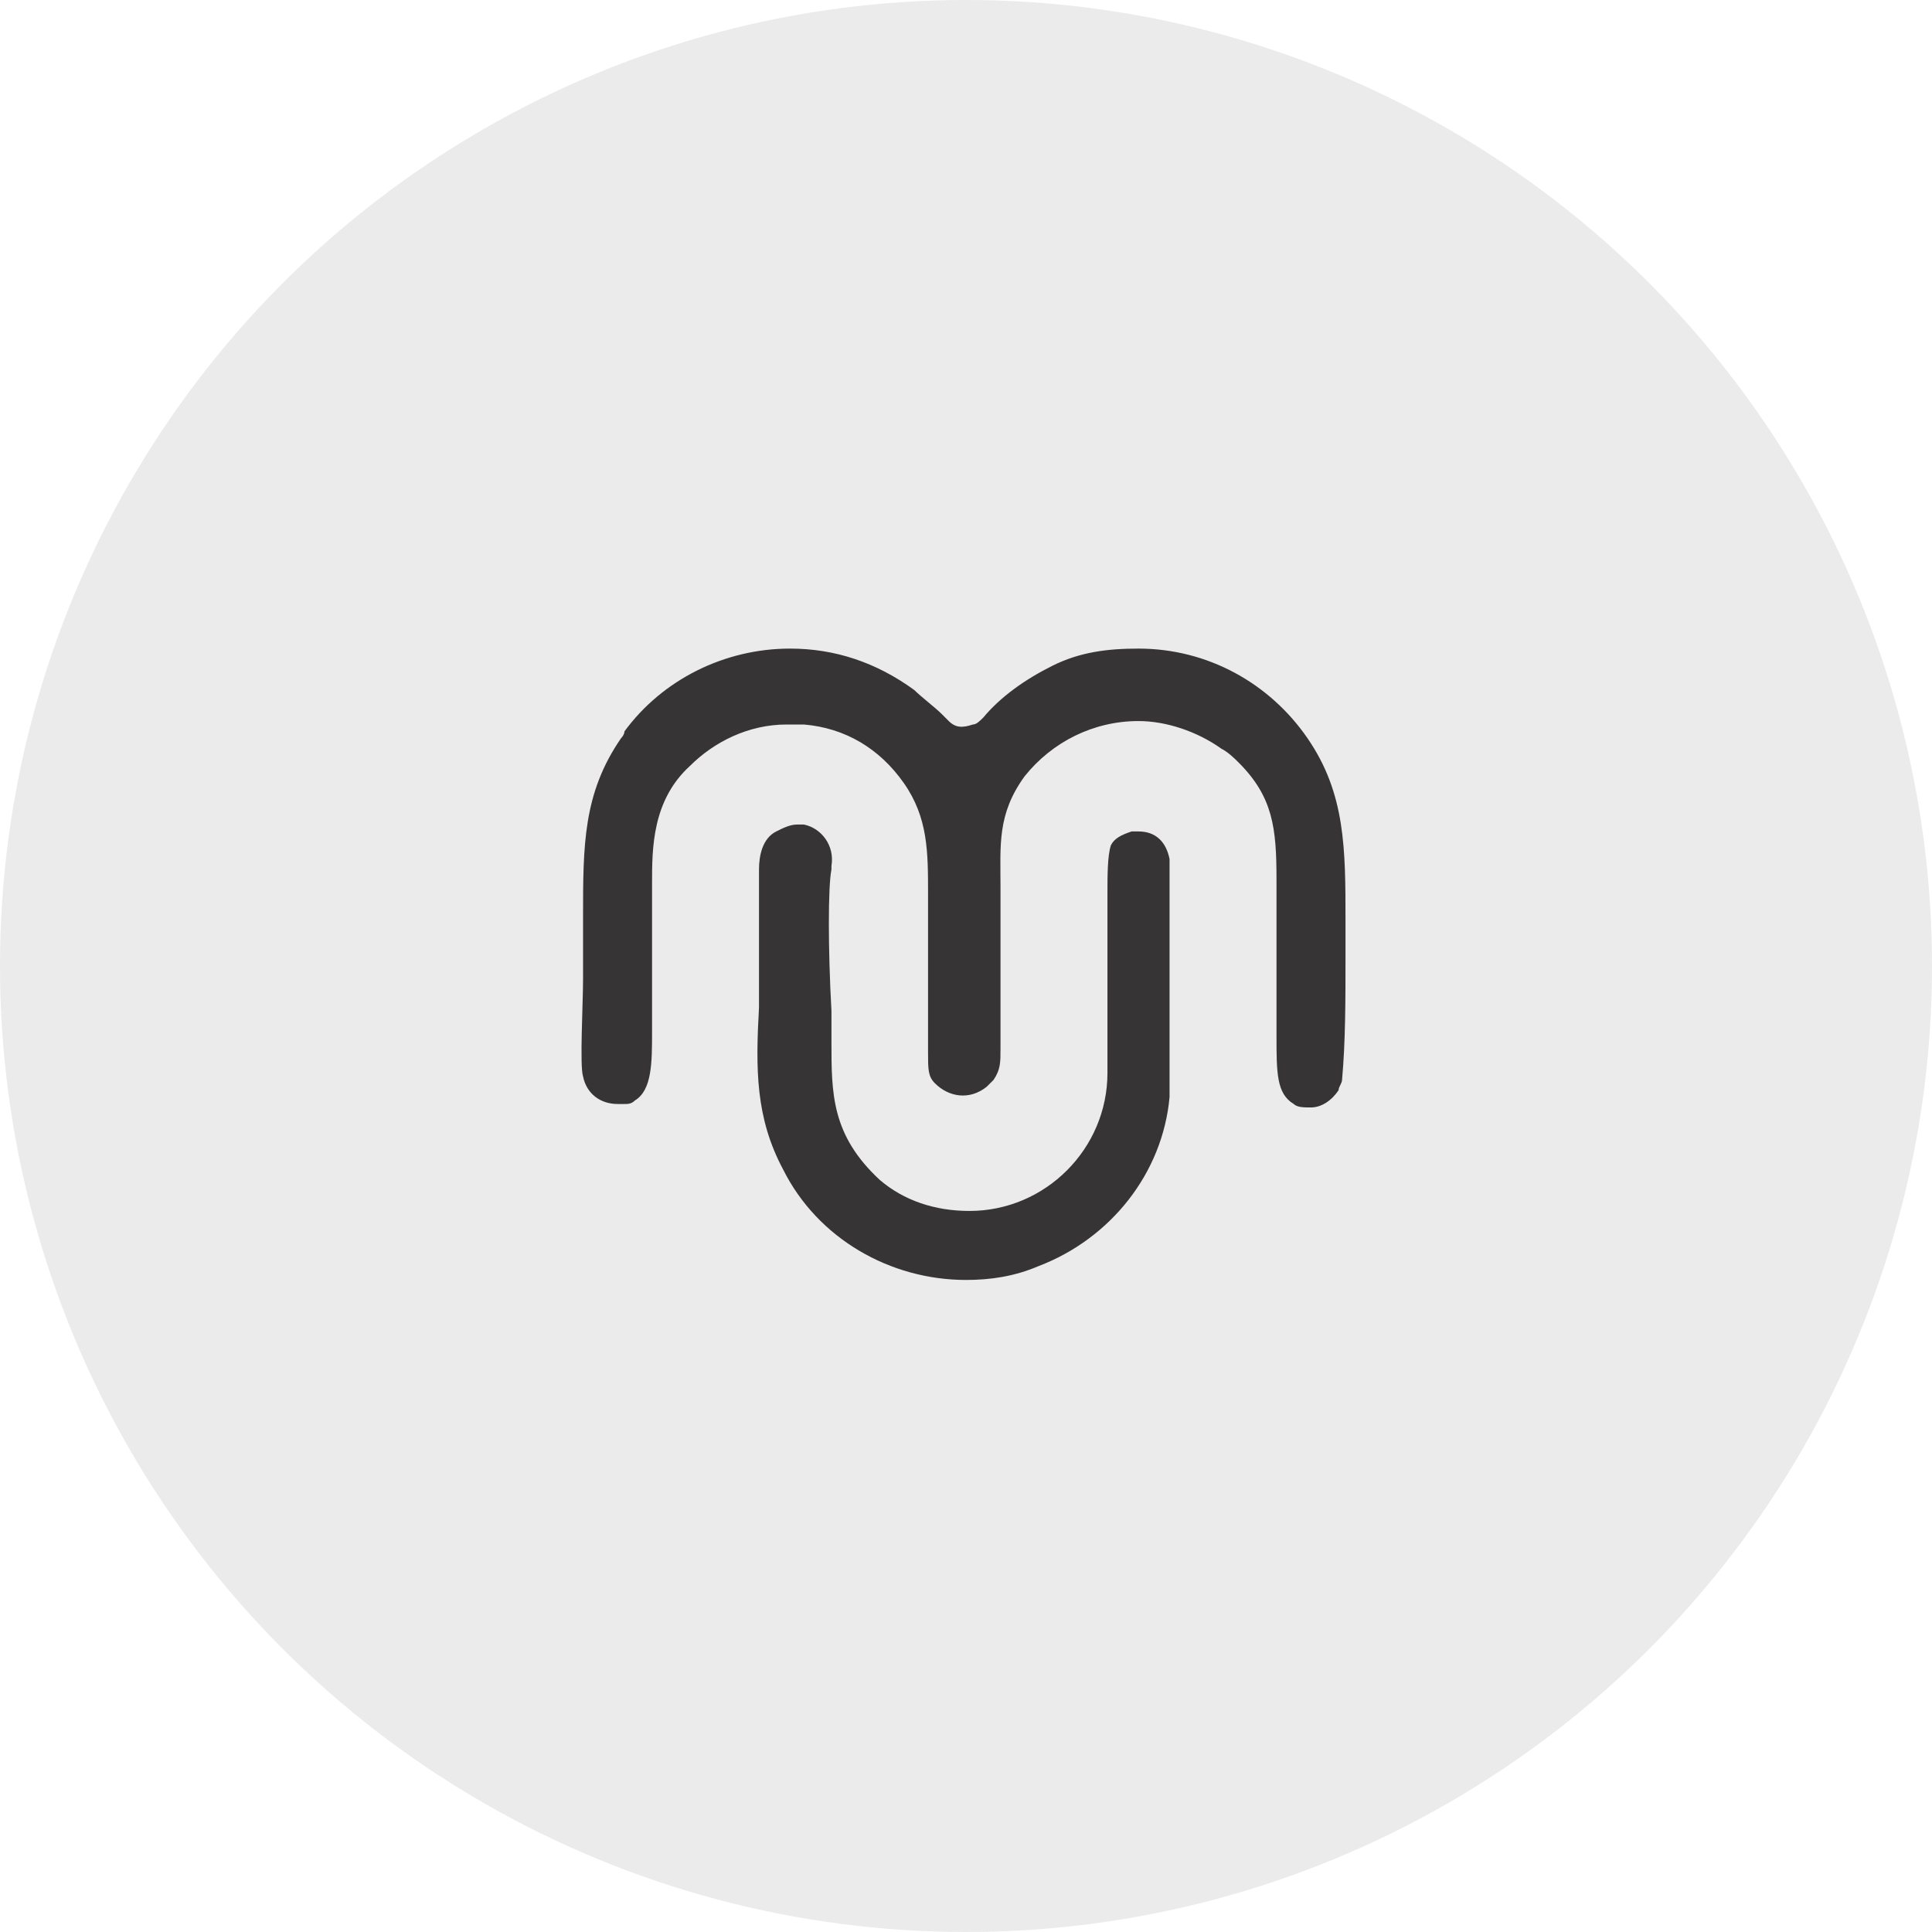 <svg xmlns="http://www.w3.org/2000/svg" xmlns:xlink="http://www.w3.org/1999/xlink" id="Layer_1" x="0px" y="0px" viewBox="0 0 56 56" style="enable-background:new 0 0 56 56;" xml:space="preserve"><style type="text/css">	.st0{opacity:0.1;fill:#373435;enable-background:new    ;}	.st1{fill:#373435;}</style><g id="_x23_1-planning-tool-upmetrics">	<circle class="st0" cx="28" cy="28" r="28"></circle>	<g>		<path class="st1" d="M38.9,31.3c0,0.1-0.1,0.2-0.1,0.3c-0.2,0.3-0.5,0.5-0.8,0.5c-0.2,0-0.4,0-0.5-0.1C37,31.7,37,31.1,37,30   c0-0.2,0-0.4,0-0.6v-3.9c0-1.5-0.1-2.4-1.1-3.4c-0.1-0.1-0.3-0.3-0.5-0.4c-0.7-0.5-1.6-0.8-2.4-0.8c-1.3,0-2.5,0.6-3.3,1.6   c-0.8,1.1-0.7,2-0.7,3.2V30c0,0.1,0,0.3,0,0.4c0,0.4,0,0.6-0.2,0.9c-0.1,0.1-0.1,0.1-0.2,0.2c-0.5,0.4-1.1,0.3-1.5-0.1   c-0.2-0.2-0.2-0.4-0.2-0.9v-4.6c0-1.2,0-2.2-0.7-3.2s-1.7-1.6-2.9-1.7c-0.1,0-0.3,0-0.5,0c-1.1,0-2.1,0.5-2.8,1.2   c-1.1,1-1.1,2.4-1.1,3.4v3.9c0,0.1,0,0.3,0,0.4c0,0.9,0,1.7-0.5,2C18.3,32,18.2,32,18.1,32c-0.1,0-0.1,0-0.2,0   c-0.5,0-0.9-0.3-1-0.8c-0.1-0.3,0-2.1,0-2.8c0-0.2,0-0.4,0-0.5v-0.3c0-0.3,0-0.7,0-1c0-2.1,0-3.6,1.1-5.2c0,0,0.1-0.1,0.1-0.2   c1.1-1.5,2.9-2.4,4.8-2.4c1.3,0,2.5,0.4,3.6,1.2c0.2,0.2,0.6,0.5,0.8,0.7c0.1,0.1,0.1,0.1,0.2,0.2c0.2,0.2,0.4,0.2,0.7,0.1   c0.1,0,0.2-0.1,0.3-0.2c0.5-0.6,1.2-1.1,2-1.5s1.6-0.5,2.5-0.5c2,0,3.8,1,4.9,2.6C39,23,39,24.6,39,26.7c0,0.3,0,0.6,0,1   C39,29,39,30.2,38.9,31.3z"></path>		<path class="st1" d="M33.9,29.3c0,1.4,0,2.3,0,2.5c-0.2,2.2-1.7,4.1-3.8,4.9c-0.7,0.3-1.4,0.4-2.1,0.4c-2.2,0-4.3-1.2-5.3-3.2   c-0.8-1.5-0.8-2.9-0.7-4.7v-0.1c0-0.5,0-0.9,0-1.4v-2.5c0-0.4,0.1-0.9,0.5-1.1c0.2-0.1,0.4-0.2,0.6-0.2c0.1,0,0.1,0,0.2,0   c0.5,0.1,0.9,0.6,0.8,1.2v0.1c-0.1,0.5-0.1,2.3,0,4.1v0.9c0,1.5,0,2.7,1.4,4c0.7,0.6,1.6,0.9,2.6,0.9c2.2,0,4-1.8,4-4v-4.8   c0-0.1,0-0.3,0-0.4c0-0.5,0-1.1,0.1-1.4c0.1-0.2,0.3-0.3,0.6-0.4c0.1,0,0.1,0,0.2,0c0.5,0,0.8,0.3,0.9,0.8V25c0,0.1,0,0.2,0,0.3   v0.6c0,0.3,0,0.7,0,1.2C33.9,27.9,33.9,28.7,33.9,29.3z"></path>	</g></g></svg>